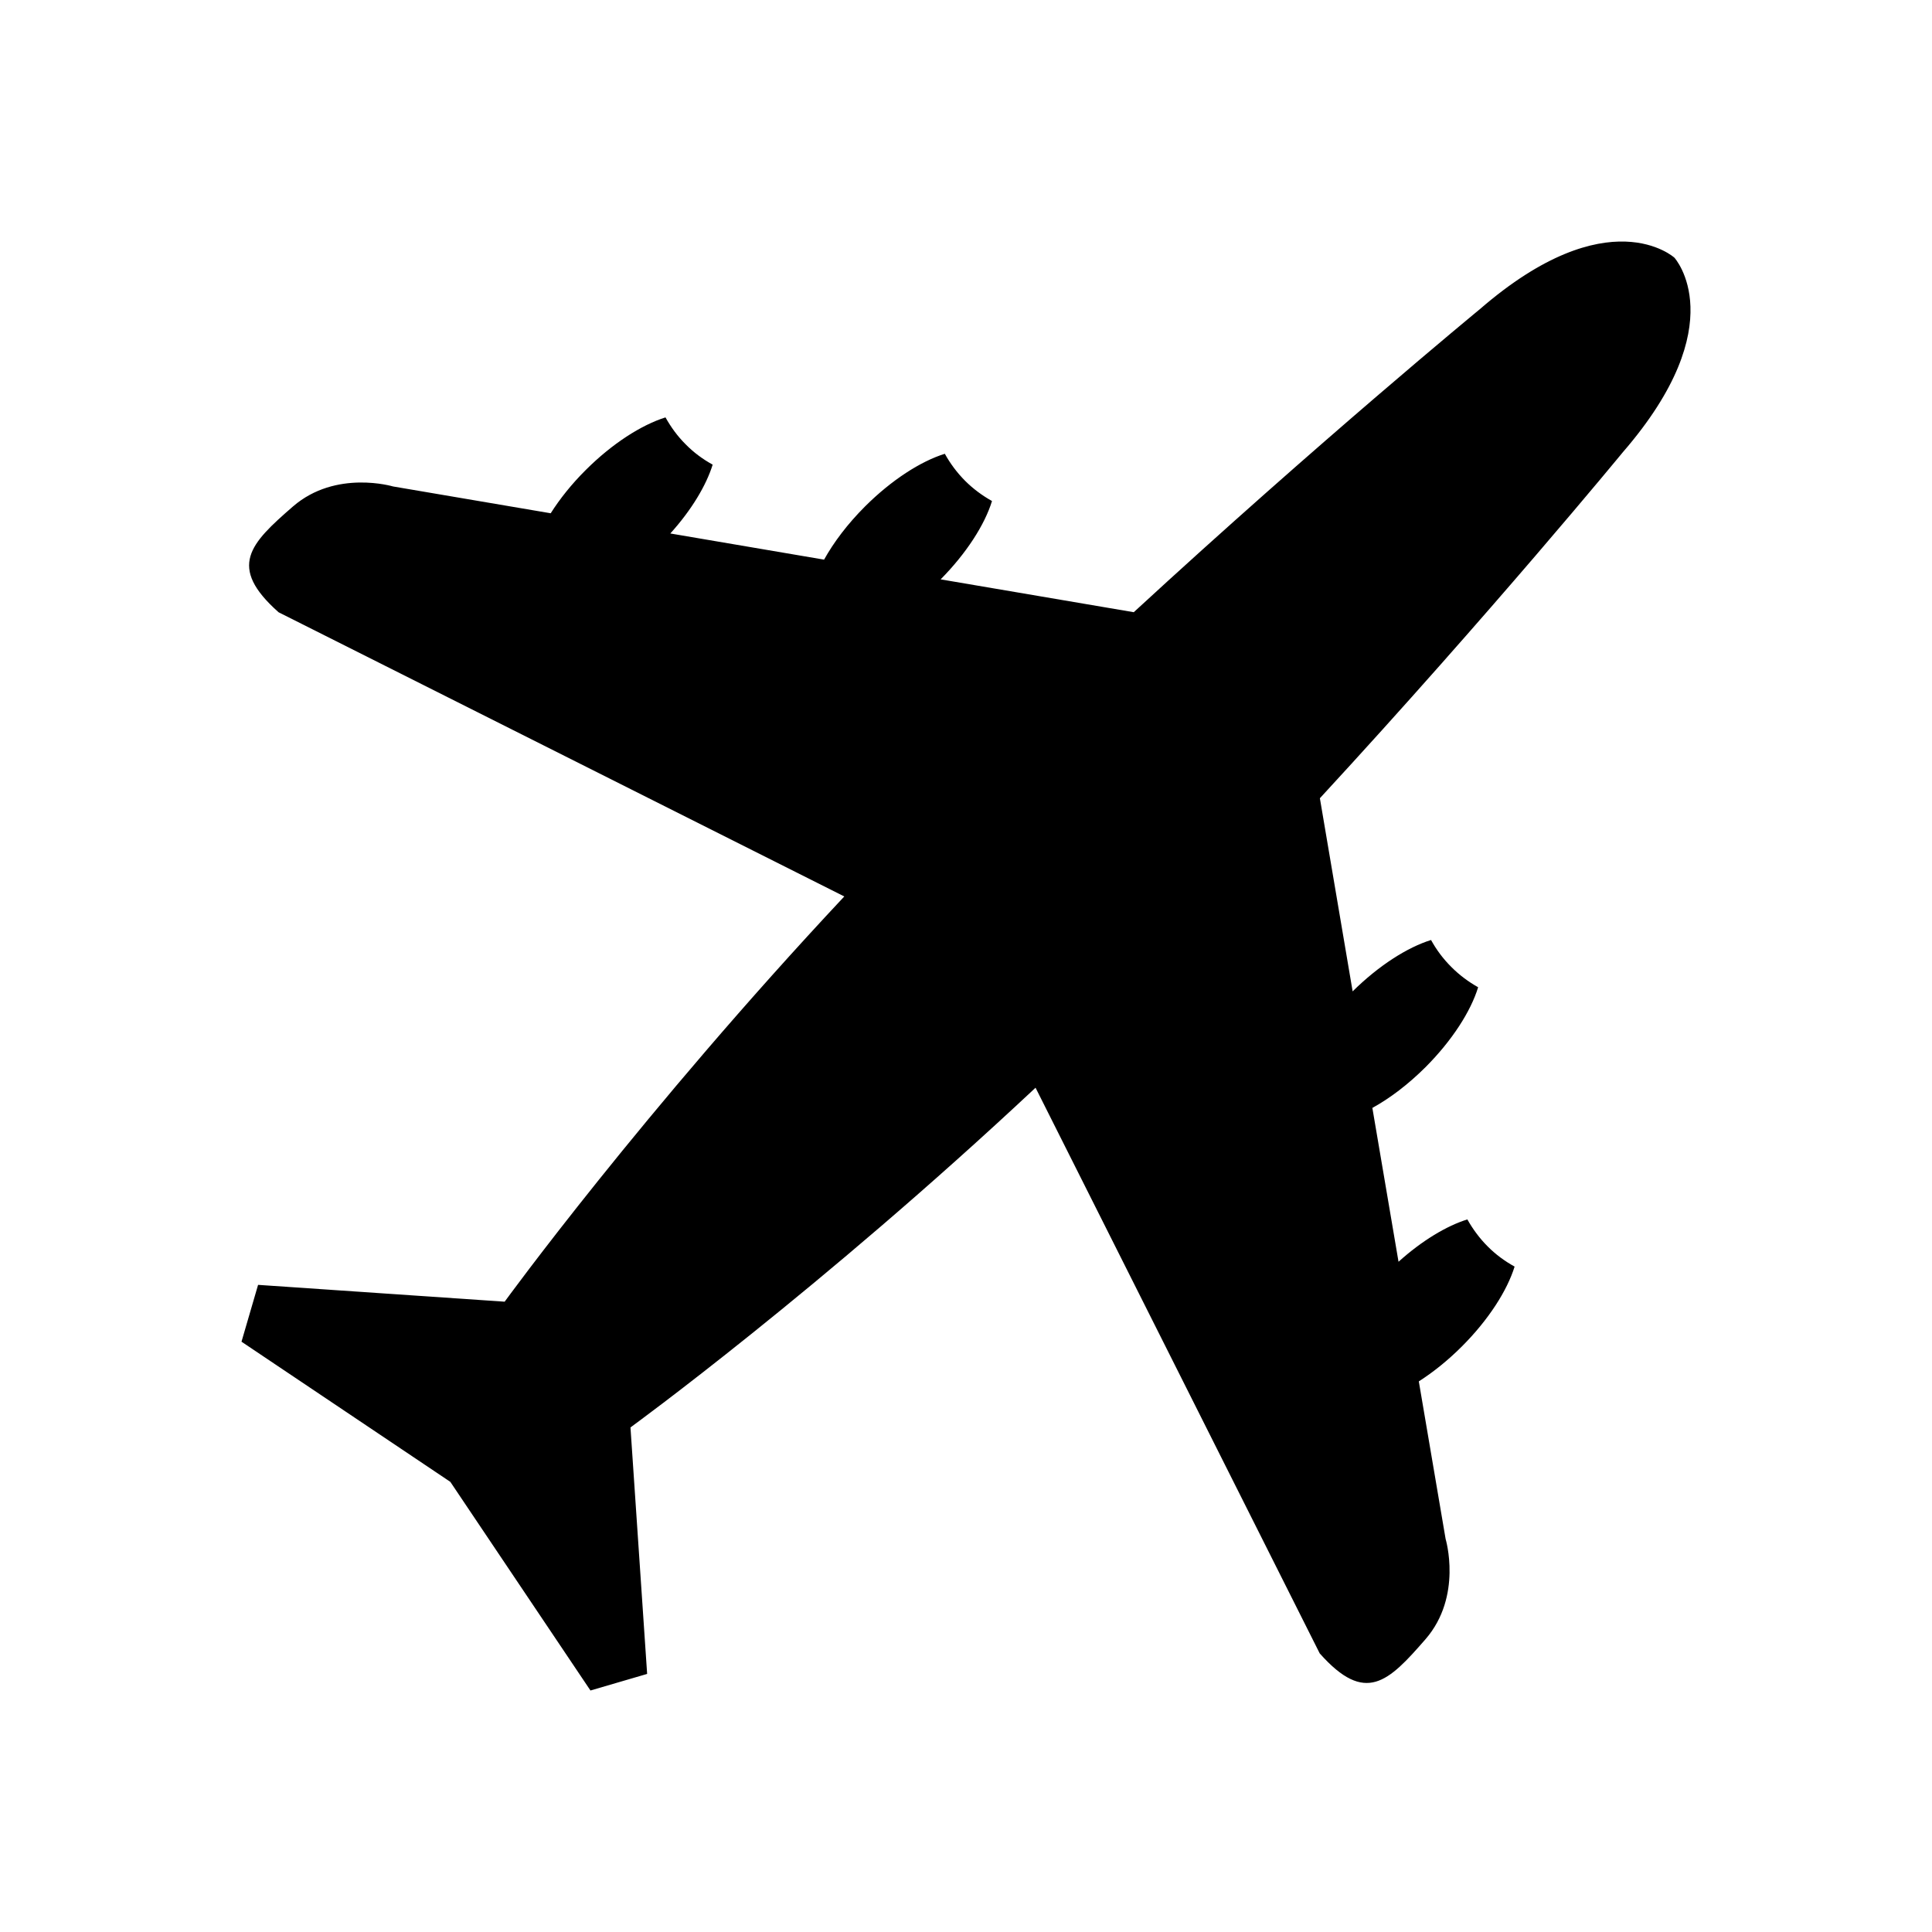 <svg width="24" height="24" viewBox="0 0 24 24" fill="none" xmlns="http://www.w3.org/2000/svg">
<path fill-rule="evenodd" clip-rule="evenodd" d="M20.16 5.617C20.16 5.617 18.524 7.609 16.396 9.916L16.803 12.315C17.129 11.993 17.484 11.768 17.777 11.677C17.843 11.797 17.926 11.91 18.029 12.012C18.13 12.114 18.243 12.197 18.362 12.264C18.271 12.562 18.04 12.924 17.709 13.256C17.493 13.471 17.265 13.644 17.048 13.763L17.373 15.674C17.665 15.411 17.971 15.228 18.228 15.148C18.295 15.267 18.378 15.381 18.48 15.483C18.581 15.585 18.695 15.668 18.815 15.734C18.722 16.033 18.492 16.394 18.16 16.726C17.985 16.901 17.802 17.047 17.625 17.16L17.958 19.118C17.958 19.118 18.171 19.828 17.709 20.362C17.246 20.894 16.962 21.179 16.394 20.539L12.864 13.512C10.193 16.015 7.832 17.732 7.832 17.732L8.039 20.794L7.335 21L5.594 18.408L3 16.667L3.206 15.961L6.269 16.17C6.269 16.17 7.986 13.807 10.488 11.136L3.461 7.606C2.822 7.039 3.107 6.754 3.64 6.291C4.173 5.83 4.883 6.043 4.883 6.043L6.841 6.376C6.954 6.198 7.1 6.014 7.275 5.84C7.606 5.509 7.968 5.279 8.267 5.185C8.334 5.305 8.416 5.419 8.518 5.52C8.619 5.623 8.733 5.706 8.853 5.772C8.773 6.03 8.59 6.336 8.327 6.627L10.237 6.952C10.357 6.736 10.529 6.508 10.746 6.291C11.077 5.961 11.438 5.73 11.737 5.637C11.804 5.758 11.887 5.87 11.988 5.972C12.091 6.075 12.204 6.157 12.323 6.224C12.233 6.517 12.007 6.871 11.685 7.197L14.084 7.605C16.393 5.478 18.384 3.84 18.384 3.84C19.983 2.455 20.8 3.201 20.8 3.201C20.8 3.201 21.545 4.018 20.16 5.617Z" fill="black"/>
</svg>
